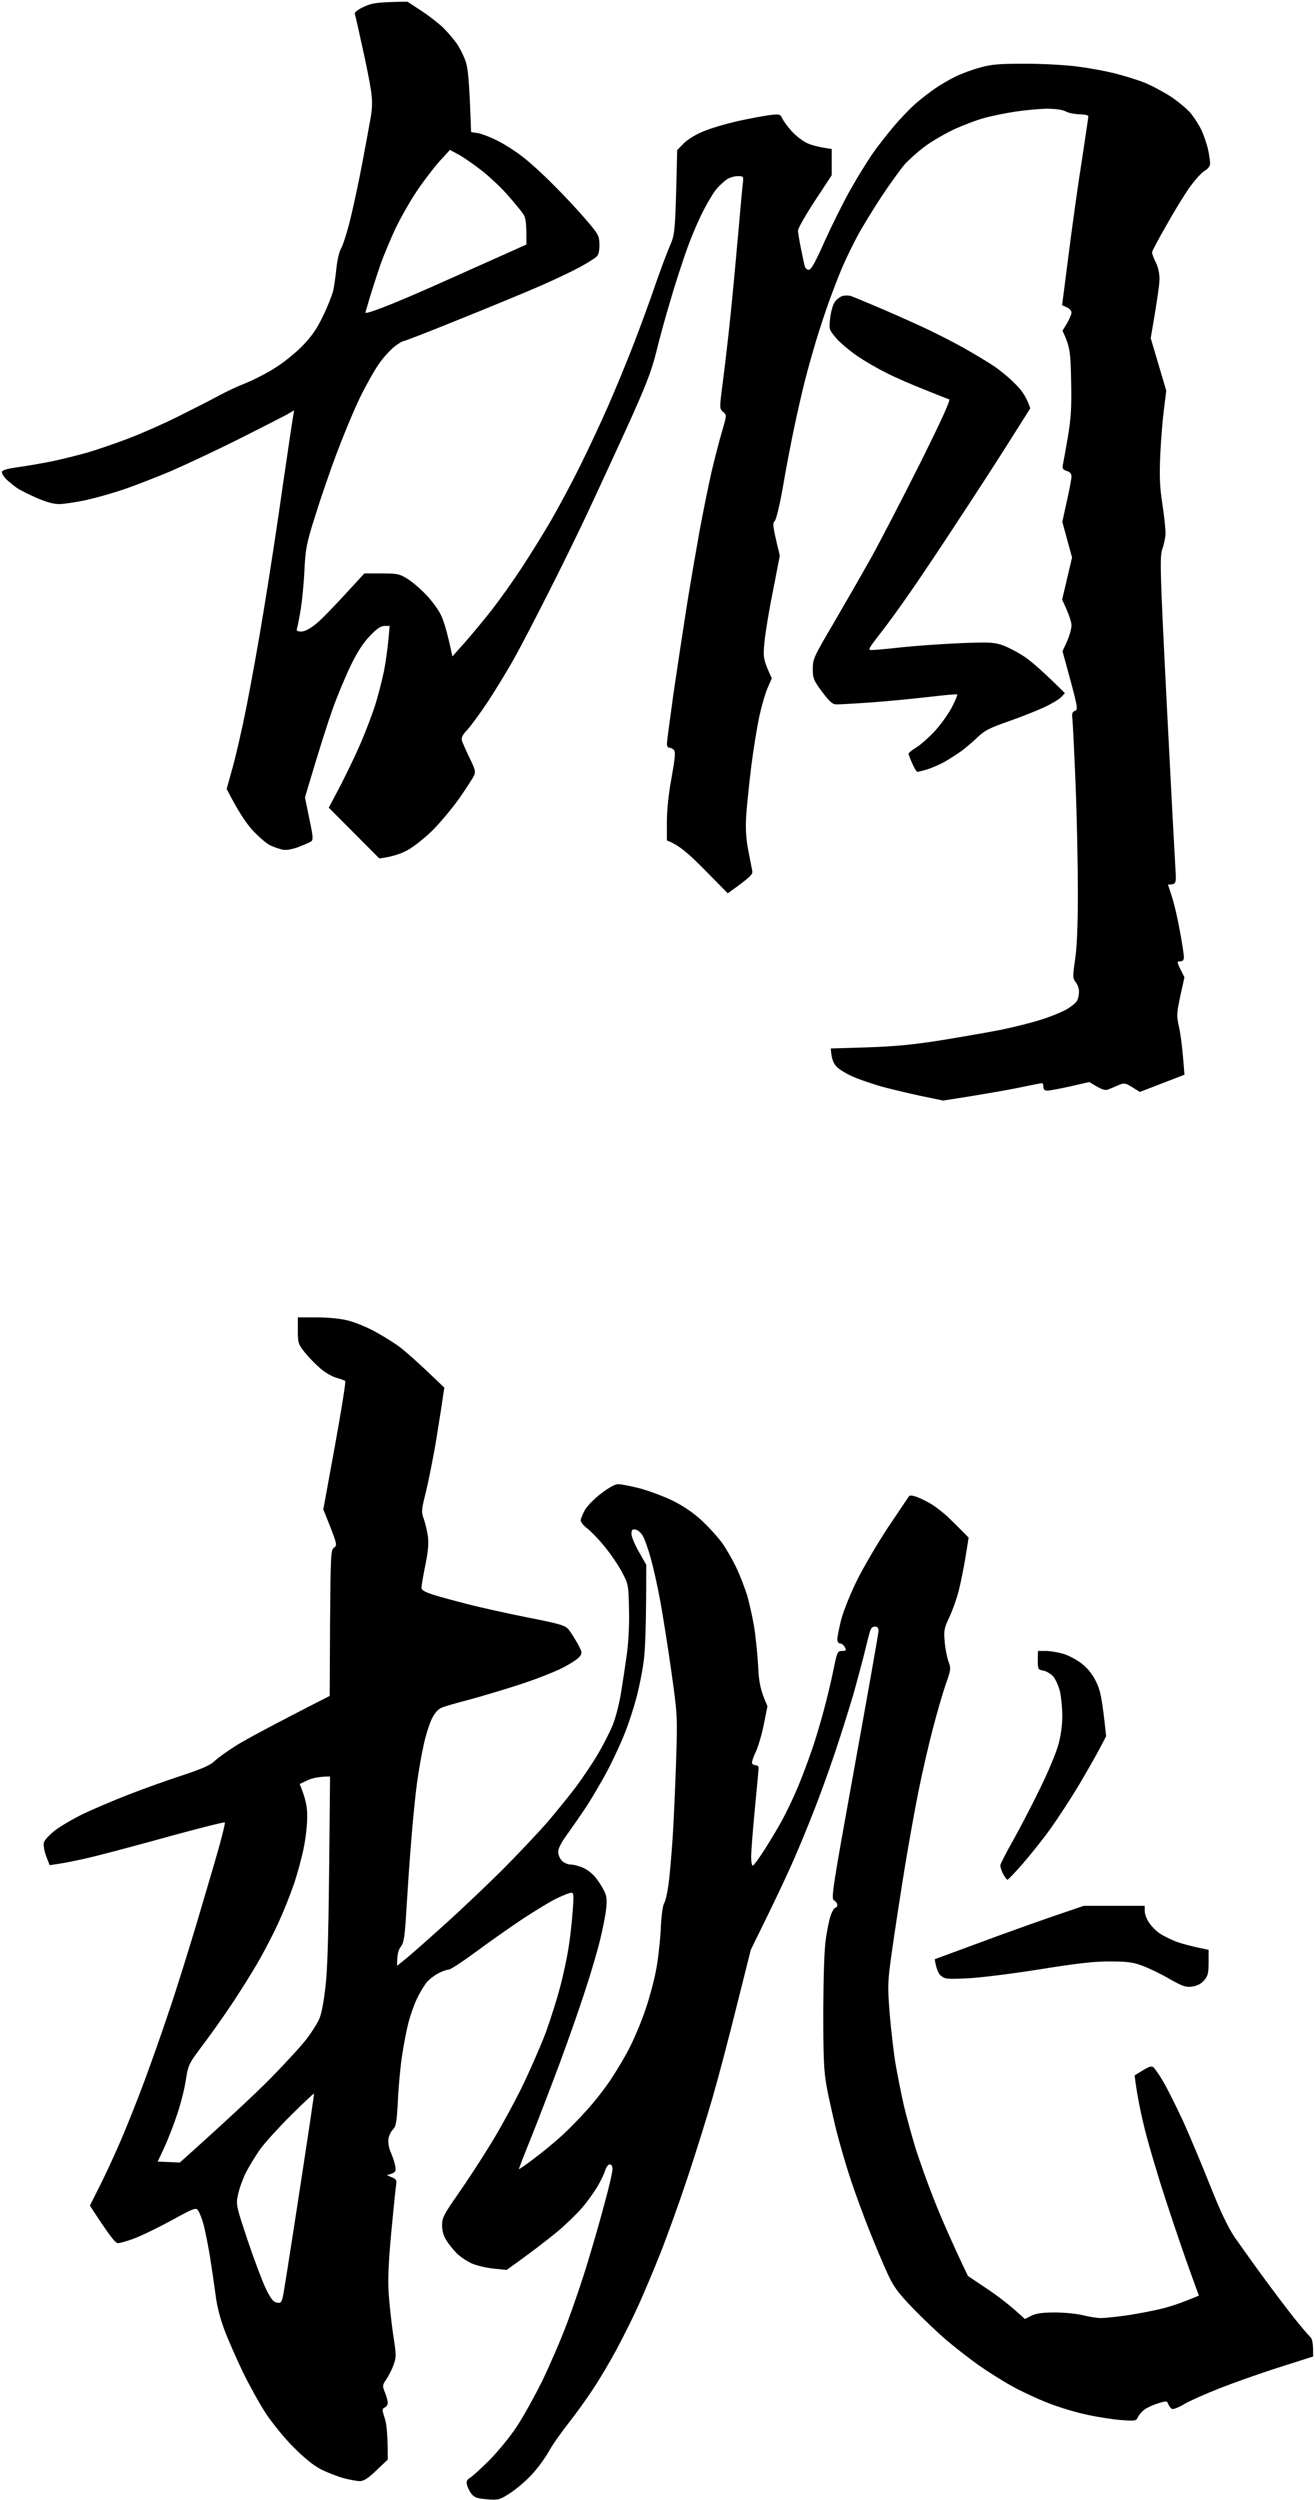 <svg version="1.2" xmlns="http://www.w3.org/2000/svg" viewBox="0 0 702 1334" width="702" height="1334"><style></style><path fill-rule="evenodd" d="m217.5 0.9l7.5 4.9c4.1 2.7 9.5 6.9 11.9 9.3 2.4 2.4 5.6 6.2 7.1 8.4 1.5 2.2 3.5 6.2 4.5 9 1.3 3.6 2 9.5 3 38l3.5 0.5c1.9 0.3 6.4 2 10 3.8 3.6 1.7 9.6 5.5 13.4 8.4 3.9 2.9 11.5 9.8 17 15.4 5.6 5.5 13.3 13.8 17.3 18.5 6.8 7.9 7.2 8.7 7.3 13.4 0 3.6-0.4 5.5-1.7 6.6-1 0.9-4.7 3.2-8.3 5.2-3.6 2-12.8 6.4-20.5 9.8-7.7 3.4-27.3 11.5-43.5 18-16.2 6.6-29.9 11.9-30.5 11.9-0.6 0-2.8 1.3-5 3-2.2 1.8-6 5.9-8.3 9.3-2.4 3.4-7 11.6-10.2 18.2-3.2 6.6-8.7 19.9-12.3 29.5-3.6 9.6-8.8 24.7-11.5 33.5-4.6 14.6-5.1 17.1-5.7 29-0.3 7.1-1.3 16.6-2 21-0.8 4.4-1.6 8.8-1.9 9.7-0.5 1.4 0 1.8 2.2 1.8 1.7 0.1 4.5-1.4 7.7-3.9 2.8-2.2 9.7-9.2 26-27.1h9.3c8.2 0 9.6 0.3 13.4 2.7 2.4 1.4 6.8 5.1 9.8 8.2 3.1 3.1 6.8 8.1 8.3 11.1 1.5 3 3.5 9.3 6.2 22.3l6.6-7.4c3.6-4.1 10.1-11.9 14.4-17.4 4.3-5.5 11.5-15.6 16-22.5 4.5-6.9 11.5-18.1 15.5-25 4-6.9 11-19.9 15.5-29 4.5-9.1 11.4-23.7 15.2-32.5 3.9-8.8 10.1-23.9 13.8-33.5 3.7-9.6 8.9-23.8 11.5-31.5 2.7-7.7 6.1-16.9 7.7-20.5 2.7-6.3 2.8-7.2 3.8-50.9l3.5-3.6c2-2 6.5-4.8 10.5-6.4 3.8-1.6 12.2-4.1 18.5-5.5 6.3-1.4 14-2.8 17-3.2 5.2-0.6 5.6-0.5 6.7 2 0.7 1.4 3 4.5 5 6.7 2.1 2.3 5.6 5 7.8 6.1 2.2 1.1 6.1 2.3 13.5 3.3v14l-9 13.7c-5 7.6-9 14.7-9 15.8 0 1.1 0.7 5.3 1.5 9.2 0.8 4 1.7 8.3 2 9.5 0.3 1.3 1.3 2.3 2.2 2.3 1.3 0 3.5-3.9 8.5-15.2 3.8-8.4 10-20.9 13.9-27.8 3.9-6.9 9.2-15.4 11.7-19 2.5-3.6 7.5-10 11.1-14.3 3.6-4.3 9.1-10 12.1-12.6 3-2.6 7.7-6.2 10.5-8.1 2.7-1.9 7.5-4.6 10.5-6.1 3-1.5 8.9-3.7 13-4.8 6.3-1.8 10.3-2.1 24.5-2.1 9.3 0 21.7 0.7 27.5 1.5 5.8 0.7 14.6 2.3 19.5 3.5 4.9 1.2 12.4 3.5 16.5 5.1 4.1 1.7 10.6 5.2 14.4 7.7 3.8 2.6 8.5 6.5 10.3 8.7 1.8 2.2 4.4 6.2 5.7 9 1.3 2.7 2.8 7.4 3.5 10.2 0.6 2.9 1.1 6.3 1.1 7.5 0 1.5-1.1 2.9-3 4-1.7 1-5.3 5.1-8.1 9-2.8 4-8.4 13.1-12.4 20.3-4.1 7.1-7.5 13.6-7.5 14.2 0 0.7 0.9 3.1 2 5.3 1.2 2.3 2 6 2 8.8 0 2.6-1.1 10.8-4.7 31.7l8.3 28-1.2 9.5c-0.7 5.2-1.6 16.3-2 24.5-0.5 12-0.3 17.4 1.2 27 1 6.6 1.7 13.6 1.6 15.5-0.1 1.9-0.8 5.5-1.7 8-1.4 4.2-1.3 10.3 2.4 83.5 2.2 43.5 4.3 82.7 4.6 87.3 0.5 8 0.4 8.2-4 8.2l2.2 6.8c1.2 3.7 3.1 11.9 4.2 18.2 1.2 6.3 2.1 12.5 2.1 13.8 0 1.5-0.6 2.2-2 2.2-2 0-2 0.1 2.3 8.5l-2.2 10c-2 9.5-2.1 10.4-0.6 17 0.8 3.9 1.8 11 2.8 25l-23.8 9.2-4-2.5c-3.6-2.2-4.3-2.4-7-1.3-1.7 0.7-4.1 1.8-5.5 2.3-2.1 0.9-3.2 0.7-10.5-3.8l-10 2.3c-5.5 1.2-11 2.3-12.3 2.3-1.5 0-2.2-0.6-2.2-2 0-1.1-0.3-2-0.8-2-0.4 0-5.9 1.1-12.2 2.4-6.3 1.3-18 3.4-40.5 6.9l-12.5-2.6c-6.9-1.5-16.6-3.8-21.5-5.2-4.9-1.5-11.5-3.7-14.5-5.1-3-1.3-6.8-3.6-8.3-5.1-1.8-1.9-2.8-4-3.2-9.8l19.5-0.6c14.7-0.5 24.4-1.4 39.5-3.8 11-1.8 25.4-4.3 32-5.6 6.6-1.4 16.1-3.7 21-5.3 4.9-1.5 11.1-4 13.7-5.5 2.7-1.5 5.2-3.6 5.8-4.7 0.6-1.1 1-3.2 1-4.7 0.1-1.6-0.7-3.8-1.7-5.1-1.7-2.2-1.7-3-0.4-12 1-6.5 1.5-18.2 1.5-35.7 0-14.3-0.5-40.2-1.2-57.5-0.7-17.3-1.5-33.2-1.7-35.2-0.4-3.1-0.1-3.9 1.4-4.5 1.8-0.8 1.6-1.6-6.7-31.8l2.4-5.2c1.3-2.9 2.4-6.8 2.4-8.5 0-1.8-1.1-5.7-5-13.8l5.3-22.5-5.2-19 2.4-11c1.4-6.1 2.5-12 2.5-13.2 0-1.6-0.8-2.5-2.6-3-2-0.7-2.4-1.3-2-3.3 0.3-1.4 1.5-8.1 2.7-15 1.7-10.2 2-15.8 1.7-30-0.3-15.4-0.6-18-4.6-26.5l2.4-4c1.3-2.2 2.4-4.8 2.4-5.7 0-1-1.1-2.2-2.5-2.8-1.4-0.6-2.5-1.1-2.5-1.2 0-0.2 1.6-12.4 3.5-27.3 1.9-14.9 5-37.2 7-49.7 1.9-12.6 3.5-23.2 3.5-23.8 0-0.5-2.1-1-4.8-1-2.6-0.1-5.8-0.7-7.2-1.5-1.5-0.9-5.3-1.4-9.5-1.5-3.8 0-11.5 0.7-17 1.5-5.5 0.8-13.4 2.4-17.5 3.6-4.1 1.1-11.6 4-16.5 6.3-4.9 2.4-11.9 6.5-15.4 9.2-3.5 2.7-8.2 6.9-10.4 9.4-2.1 2.5-7.6 10.1-12.2 17-4.5 6.9-10.3 16.3-12.8 21-2.5 4.7-6.1 12.1-8 16.5-1.9 4.4-5 12.5-7 18-2 5.5-5.2 15.2-7.1 21.5-1.9 6.3-4.6 16-6 21.5-1.4 5.5-3.9 16.5-5.6 24.5-1.7 8-4.4 22.1-6 31.5-1.7 9.8-3.6 17.6-4.4 18.5-1.3 1.3-1.2 2.6 2.7 18.5l-3.6 18.5c-2.1 10.2-4.1 22.6-4.6 27.5-0.8 8.4-0.7 9.4 3.9 19.5l-2.1 4.8c-1.2 2.6-3.2 9.4-4.5 15.2-1.2 5.8-3.2 17.7-4.3 26.5-1.1 8.8-2.3 20.5-2.7 26-0.5 7.5-0.2 12.3 1 19 1 5 1.9 10 2.2 11.3 0.3 1.8-0.8 3.1-13.1 11.9l-12.5-12.7c-8.4-8.5-13.7-13.2-20-15.5v-10c0-6.4 0.9-14.9 2.5-23.5 1.9-10.7 2.2-13.8 1.2-14.8-0.6-0.7-1.8-1.3-2.5-1.2-0.6 0-1.2-0.9-1.2-2 0-1.1 1.6-13.1 3.5-26.7 2-13.7 5.2-34.7 7.1-46.8 1.9-12.1 5.1-30.3 6.9-40.5 1.9-10.2 4.8-24.4 6.4-31.5 1.7-7.1 4.2-16.8 5.6-21.5 2.5-8.5 2.5-8.5 0.5-10.2-2-1.8-2-1.8 0-17 1.1-8.4 2.9-24.1 4-34.8 1.1-10.7 2.9-29.9 4-42.5 1.1-12.6 2.2-24.9 2.5-27.2 0.5-4.3 0.5-4.3-2.8-4.3-1.7 0-4.3 0.8-5.7 1.7-1.4 1-3.7 3.1-5.2 4.8-1.5 1.6-4.7 6.8-7.1 11.5-2.5 4.7-6.6 14.2-9.1 21.3-2.5 7-6.6 19.6-9 28-2.5 8.3-5.9 20.7-7.5 27.5-2.5 9.7-5.6 17.7-15.5 39.5-6.8 14.9-16.3 35.5-21.1 45.7-4.8 10.2-14 29.1-20.6 42-6.5 12.9-14.8 28.9-18.5 35.5-3.7 6.6-10 16.9-14 23-4 6-8.9 12.7-10.8 14.8-2.7 2.8-3.4 4.2-3 6 0.4 1.2 2.2 5.3 4.1 9.2 3 6.1 3.3 7.3 2.3 9.5-0.7 1.4-4.2 6.8-7.8 12-3.7 5.2-10.1 12.9-14.2 17-4.2 4.2-10.2 8.9-13.5 10.7-3.3 1.8-8 3.5-15 4.4l-27-27.1 6.7-12.7c3.6-7.1 8.5-17.3 10.8-22.8 2.3-5.5 5.6-14 7.2-19 1.6-5 3.7-13.3 4.8-18.5 1-5.2 2.1-12.8 3-24h-2.7c-2 0-4.2 1.5-7.8 5.3-3.4 3.5-6.8 8.6-10.2 15.7-2.8 5.8-7.2 16.2-9.7 23.3-2.5 7-6.9 20.5-14.8 47.2l2.3 11.3c2.1 9.9 2.2 11.4 0.9 12.3-0.8 0.5-3.9 1.8-6.7 2.9-3.6 1.3-6.4 1.8-8.5 1.4-1.8-0.4-4.9-1.5-6.8-2.4-1.9-1-6.1-4.6-9.3-8.1-3.2-3.5-7.6-9.9-13.7-21.9l3-10.8c1.7-5.9 5.1-20.6 7.5-32.7 2.4-12.1 6.7-35.7 9.4-52.5 2.8-16.8 7.3-46.3 10-65.5 2.8-19.2 5.3-36.2 6.1-40.5l-4.2 2.4c-2.4 1.3-14.2 7.3-26.3 13.4-12.1 6-28.1 13.5-35.5 16.7-7.4 3.1-18.4 7.4-24.5 9.5-6.1 2.1-15.4 4.7-20.7 5.9-5.4 1.1-11.8 2.1-14.3 2.1-2.9 0-7.1-1.2-11.7-3.2-4-1.7-8.6-4.1-10.3-5.1-1.7-1.1-4.2-3.2-5.8-4.6-1.5-1.4-2.7-3.3-2.7-4.1 0-1.1 2.3-1.8 9.2-2.8 5.1-0.7 13.6-2.2 18.8-3.3 5.2-1.1 13.3-3.2 18-4.5 4.7-1.4 14.1-4.6 21-7.2 6.9-2.6 19-7.9 27-11.9 8-4 17.7-8.9 21.5-11 3.8-2.1 10.6-5.3 15-7 4.4-1.8 11.6-5.5 16-8.4 4.4-2.8 10.9-8.1 14.4-11.8 4.6-4.8 7.5-9 10.6-15.6 2.4-4.9 4.8-11 5.4-13.5 0.5-2.5 1.3-7.9 1.7-12 0.4-4.1 1.5-8.8 2.5-10.5 1-1.6 3.1-8.4 4.8-15 1.6-6.6 4.6-20.3 6.5-30.5 1.9-10.2 4-21.4 4.6-25 0.8-4.8 0.8-8.5 0-14-0.6-4.1-2.7-14.7-4.7-23.5-1.9-8.8-3.7-16.6-3.9-17.2-0.2-0.8 1.8-2.3 4.9-3.7 4.2-2 7-2.5 23.2-2.7zm17 85.3c-3.1 3.5-8.5 10.6-12 15.8-3.5 5.2-8.6 14.2-11.4 20-2.7 5.8-6.4 14.6-8.1 19.5-1.7 4.9-4.2 12.7-5.6 17.3l-2.4 8.2c3.5 0 22.8-8.2 45.3-18.3l40.7-18.2c0.1-12.7-0.3-14.6-2.2-17-1.2-1.7-4.7-5.9-7.8-9.4-3-3.5-8.9-9.1-13.1-12.5-4.2-3.3-9.9-7.3-12.7-8.9l-5-2.7zm219.8 71.8c1.2 0.4 8.5 3.4 16.2 6.7 7.7 3.3 18.2 8 23.5 10.5 5.2 2.4 14.2 7 20 10.2 5.7 3.2 13.2 7.7 16.5 9.9 3.3 2.2 8.5 6.5 11.5 9.6 3.4 3.3 6.1 7.1 8 13l-12.2 19.3c-6.7 10.6-18.7 29.1-26.7 41.2-7.9 12.1-18.9 28.6-24.4 36.5-5.5 8-13.1 18.5-16.9 23.3-6 7.7-6.6 8.7-4.6 8.7 1.2 0 8.6-0.6 16.3-1.5 7.7-0.8 21.8-1.8 31.5-2.2 15.5-0.6 18-0.4 22.5 1.2 2.7 1 7.9 3.7 11.5 6.1 3.5 2.4 9.8 7.7 21.5 19.4l-2 2.1c-1.1 1.2-5.2 3.6-9 5.4-3.9 1.8-12.4 5.2-19 7.5-9.9 3.4-12.8 4.9-16.5 8.4-2.5 2.4-6.3 5.6-8.5 7.3-2.2 1.6-6.3 4.2-9 5.8-2.8 1.6-7.1 3.4-9.5 4.2-2.5 0.7-4.9 1.3-5.3 1.3-0.4 0-1.6-2-2.7-4.5-1.1-2.4-2-4.8-2-5.2 0-0.4 1.8-1.9 4.1-3.3 2.2-1.3 6.6-5.2 9.7-8.5 3.1-3.3 7.2-9 9.2-12.7 1.9-3.6 3.2-6.8 3-7.1-0.3-0.3-7.5 0.4-16 1.4-8.6 1-22.4 2.3-30.8 2.9-8.4 0.6-16.4 1-17.7 1-2 0-3.7-1.5-7.6-6.7-4.6-6.2-5-7.2-5-12.3 0-5.2 0.6-6.5 10.9-24 5.9-10.1 15-25.9 20.1-35 5-9 16.8-31.8 26.2-50.5 11.3-22.7 16.5-34.1 15.6-34.3-0.7-0.2-6.6-2.5-13.2-5.2-6.6-2.6-15.9-6.6-20.5-9-4.7-2.3-11.9-6.5-15.9-9.3-4.1-2.9-9.1-7.1-11-9.5-3.6-4.3-3.6-4.6-2.9-10.5 0.4-3.5 1.5-7.2 2.5-8.6 1.1-1.4 3-2.8 4.2-3.1 1.3-0.3 3.3-0.3 4.4 0.1z"/><path fill-rule="evenodd" d="m159 703h10.3c5.9 0 12.7 0.7 16.2 1.6 3.3 0.8 9.2 3.1 13 5.1 3.8 1.9 9.9 5.6 13.5 8.1 3.6 2.5 10.7 8.7 25.2 22.7l-0.7 4.5c-0.3 2.5-1.9 12.6-3.5 22.5-1.6 9.9-4.2 22.7-5.6 28.5-2.5 10.1-2.6 10.7-1 15 0.8 2.5 1.8 6.8 2.1 9.5 0.4 3.3-0.1 8.4-1.5 15-1.1 5.5-2 10.8-2 11.8 0 1.2 1.7 2.2 6.3 3.7 3.4 1.1 11.6 3.3 18.2 5 6.6 1.7 21 4.9 32 7.1 17.4 3.4 20.3 4.3 22 6.4 1.1 1.3 3.2 4.7 4.8 7.5 2.6 4.9 2.7 5 0.9 7.3-1.1 1.2-5.2 3.9-9.3 5.9-4.1 2.1-14.1 6-22.4 8.7-8.3 2.7-20.4 6.3-27 8.1-6.6 1.7-13.3 3.6-14.8 4.3-1.9 0.8-3.7 2.9-5.3 6.2-1.3 2.8-3.3 9-4.3 14-1.1 5-2.7 14-3.5 20-0.8 6-2.2 19.5-3 30-0.9 10.5-2 27-2.6 36.8-0.9 15.3-1.3 18.1-3 20.5-1.3 1.6-2.1 4.2-2 10.2l5.2-4.2c2.9-2.4 12.2-10.6 20.7-18.3 8.6-7.7 22.3-20.8 30.6-29 8.2-8.3 18.9-19.6 23.6-25 4.7-5.5 11.6-14 15.4-19 3.7-5 9.1-13 12-18 2.9-5 6.4-11.9 7.8-15.5 1.4-3.6 3.3-11 4.2-16.5 0.9-5.5 2.3-14.7 3.1-20.5 0.9-6.6 1.4-15.6 1.2-24-0.3-13.4-0.3-13.6-4-20.5-2.1-3.9-6.4-10.1-9.7-14-3.2-3.9-7.3-8-9-9.2-1.7-1.3-3.1-3.1-3.1-4 0.1-1 1.1-3.5 2.3-5.6 1.2-2.1 5.1-6.1 8.7-8.8 3.9-3 7.5-5 9-4.9 1.4 0 6.3 0.9 11 2.1 4.7 1.2 12.6 4.1 17.5 6.4 6.1 3 11.2 6.4 15.9 10.7 3.8 3.5 8.8 9 11.2 12.3 2.3 3.3 5.8 9.4 7.7 13.5 1.9 4.1 4.4 10.6 5.6 14.5 1.1 3.9 2.7 11 3.6 16 0.8 5 1.8 14.4 2.2 21 0.4 9.2 1.1 13.2 5 22l-1.9 9.5c-1 5.2-3 11.9-4.3 14.8-1.4 2.8-2.3 5.7-2 6.2 0.3 0.5 1.2 1 2 1 0.8 0 1.5 0.6 1.5 1.3 0 0.6-0.9 10.4-2 21.7-1.1 11.3-2 22.9-2 25.8 0 3.1 0.4 5 1 4.7 0.6-0.3 3.4-4.2 6.3-8.7 2.9-4.6 7.2-11.7 9.4-15.8 2.2-4.1 6-12 8.3-17.5 2.3-5.5 6-15.4 8.2-22 2.2-6.6 5.2-17.2 6.8-23.5 1.6-6.3 3.6-15 4.4-19.2 1.5-7.2 1.8-7.8 4.1-7.8 2.2 0 2.4-0.3 1.5-2-0.6-1.1-1.7-2-2.5-2-0.9 0-1.5-0.9-1.5-2.2 0-1.3 0.9-5.9 2-10.3 1.1-4.4 4.9-13.9 8.4-21 3.5-7.1 11.1-20 16.7-28.5 5.7-8.5 10.7-15.9 11.1-16.5q0.7-1 4.5 0.4c2.1 0.8 5.6 2.6 7.9 4 2.2 1.4 5.8 4.2 8 6.2 2.1 2 5.6 5.4 11.5 11.4l-1.6 10c-0.9 5.5-2.5 13.6-3.6 18-1.1 4.4-3.4 10.9-5.1 14.5-2.8 5.8-3 7.2-2.5 13 0.3 3.6 1.2 8.3 2 10.5 1.4 3.8 1.4 4.4-1.5 12.5-1.6 4.7-4.7 15.3-6.8 23.5-2.2 8.3-5.5 22.7-7.4 32-1.9 9.3-5.3 28-7.5 41.5-2.2 13.5-5.2 33-6.7 43.5-2.6 18.3-2.6 19.6-1.5 34.5 0.7 8.5 2.1 20.9 3.2 27.5 1.2 6.6 3.1 16.5 4.4 22 1.3 5.5 4 15.4 6 22 2 6.6 6.6 19.4 10.2 28.5 3.6 9.1 9.1 21.9 18 40.5l10.4 7c5.7 3.8 12.6 9 20 16l3.4-1.7c2.6-1.3 5.9-1.8 12.7-1.8 5.1 0 11.9 0.7 15 1.5 3.2 0.8 7.5 1.5 9.5 1.5 2.1 0 8.5-0.7 14.3-1.5 5.8-0.9 14.1-2.5 18.5-3.6 4.4-1.1 10.6-3.1 19.5-6.9l-4.6-12.7c-2.6-7.1-8.2-23.4-12.4-36.3-4.3-12.9-9.6-30.7-11.8-39.5-2.2-8.8-4.3-18.9-5.5-29l4.4-2.7c3.5-2.1 4.7-2.5 5.8-1.5 0.7 0.7 3.1 4.1 5.2 7.7 2.1 3.6 6.7 12.8 10.3 20.5 3.5 7.7 10 23.2 14.5 34.5 5.8 14.6 9.7 22.6 13.3 28 2.9 4.1 9.4 13.3 14.7 20.5 5.2 7.2 12.7 17 16.6 22 4 5 8 9.7 8.9 10.5 1.1 1 1.7 3 1.6 10.5l-18.2 5.8c-10.1 3.2-24.4 8.3-31.8 11.2-7.4 2.9-15.9 6.7-18.8 8.4-2.8 1.7-5.8 2.9-6.5 2.6-0.6-0.2-1.5-1.4-2-2.5-0.7-1.9-0.9-1.9-5.5-0.5-2.6 0.8-5.8 2.3-7.2 3.3-1.4 1-2.9 2.8-3.5 4-0.9 2.1-1.5 2.2-9 1.6-4.4-0.3-12.7-1.6-18.5-2.9-5.8-1.2-15-4-20.5-6.2-5.5-2.1-14.3-6.2-19.5-9.1-5.2-2.9-13.4-8.1-18.2-11.5-4.7-3.4-12.4-9.4-17-13.3-4.6-4-12.6-11.6-17.8-17-7.9-8.3-10.1-11.3-13.3-18.4-2.2-4.7-6.5-15-9.7-23-3.2-8-7.6-20.1-9.9-27-2.3-6.9-5.7-18.6-7.6-26-1.8-7.4-4.2-18-5.2-23.5-1.5-8.3-1.8-15.1-1.8-40 0.1-19.3 0.5-33.2 1.4-39 0.7-5 1.9-10.7 2.7-12.8 0.8-2 1.8-3.7 2.4-3.7 0.6 0 1-0.7 1-1.5 0-0.8-0.8-1.9-1.8-2.4-1.6-0.9-0.8-6.1 11-71.3 7-38.7 12.8-71.3 12.8-72.5 0-1.6-0.6-2.3-2-2.3-1.5 0-2.2 1-2.9 3.7-0.6 2.1-1.9 7.6-3.1 12.3-1.2 4.7-3.5 13.2-5.1 19-1.7 5.8-5.3 17.5-8.1 26-2.7 8.5-7.5 22-10.5 30-3 8-8.4 21.5-12.1 30-3.6 8.5-10.6 23.6-24.4 51.5l-7.4 29.5c-4 16.2-9.8 38.3-12.9 49-3.1 10.7-9.2 30.3-13.6 43.5-4.4 13.2-10.9 31.2-14.4 40-3.5 8.8-8.8 21.4-11.8 28-3 6.6-8.3 17.2-11.7 23.5-3.4 6.3-9 15.8-12.5 21-3.4 5.2-9.3 13.4-13.1 18.2-3.8 4.8-8.5 11.5-10.4 14.9-1.9 3.5-6 9-9 12.3-3 3.3-8.2 7.7-11.5 9.9-5.8 3.7-6.2 3.9-12.5 3.4-5.3-0.4-6.8-1-8.3-2.9-1-1.3-2.1-3.4-2.4-4.8-0.5-1.9 0-2.8 1.8-3.9 1.3-0.8 6-5.1 10.4-9.5 4.4-4.5 10.9-12.4 14.3-17.6 3.5-5.2 9.6-16.3 13.7-24.5 4-8.3 10-22.2 13.3-31 3.3-8.8 8.3-23.4 11-32.5 2.8-9.1 6.9-23.4 9.1-31.8 2.3-8.3 4.1-16.3 4.1-17.7 0-1.6-0.6-2.5-1.5-2.5-0.9 0-2 1.6-2.6 3.7-0.7 2.1-2.8 6.3-4.7 9.3-1.9 3-5.3 7.7-7.6 10.3-2.3 2.7-7.9 8.2-12.6 12.2-4.7 3.9-12.8 10.3-27.5 20.8l-7-0.7c-3.8-0.4-9-1.6-11.5-2.7-2.5-1.1-6-3.4-7.9-5.2-1.8-1.8-4.4-4.9-5.7-7-1.6-2.5-2.4-5.2-2.4-8.2 0-4 0.9-5.8 8.6-16.8 4.7-6.7 12.4-18.5 17.1-26.2 4.8-7.7 12.3-21.4 16.8-30.5 4.4-9.1 10.2-22.3 12.9-29.5 2.6-7.2 6.1-18.2 7.7-24.5 1.7-6.3 3.6-15.5 4.4-20.5 0.8-5 1.8-13.6 2.2-19.3 0.7-8.7 0.6-10.2-0.7-10.2-0.8 0-4.2 1.3-7.5 2.9-3.3 1.5-11.6 6.6-18.5 11.1-6.9 4.6-18.1 12.5-25 17.6-6.9 5.1-13.3 9.3-14.3 9.4-0.9 0-3.4 0.8-5.5 1.9-2 1-4.8 3.1-6.2 4.7-1.4 1.6-3.8 5.6-5.4 8.9-1.6 3.3-3.6 9.2-4.6 13-1 3.8-2.5 11.8-3.4 17.7-0.9 6-1.9 16.8-2.2 24-0.6 11.1-1 13.6-2.5 15-1.1 1-2.2 3.3-2.5 5-0.3 2.2 0.1 4.9 1.4 7.8 1.1 2.5 2.1 5.8 2.3 7.5 0.3 2.4 0 3-4.6 4.2l2.7 1.2c2.3 0.9 2.7 1.6 2.3 3.8-0.3 1.6-1.4 12.9-2.6 25.3-1.5 16.3-1.9 25.4-1.4 33 0.4 5.8 1.5 15.7 2.4 22 1.7 10.7 1.7 11.8 0.2 16-0.9 2.5-2.7 6-3.9 7.7-2.1 3.1-2.1 3.5-0.7 7 0.9 2.1 1.5 4.6 1.5 5.5 0 1-0.7 2.1-1.6 2.5-1.5 0.7-1.5 1.2 0 5.8 1 3.1 1.6 8.3 1.6 22l-6 5.7c-4.3 4.2-6.8 5.8-8.8 5.8-1.5 0-5.3-0.7-8.5-1.5-3.1-0.8-8.5-2.9-12-4.6-4.2-2.1-9-6-14.8-11.8-4.8-4.7-11.4-12.9-14.9-18.1-3.4-5.2-9-15.3-12.5-22.5-3.4-7.2-7.9-17.3-9.8-22.5-2.3-6.1-4-12.9-4.7-19-0.7-5.2-2.1-14.7-3.1-21-1.1-6.3-2.6-13.8-3.4-16.5-0.8-2.8-2-5.8-2.7-6.9-1.2-1.7-2.1-1.4-14.3 5.3-7.2 3.9-16 8.2-19.8 9.6-3.7 1.4-7.6 2.5-8.7 2.5-1.4 0-3.8-2.8-15-20l5.4-10.8c3-5.9 8.1-17 11.4-24.7 3.3-7.7 9-22 12.6-31.8 3.6-9.7 9.5-26.4 13-37 3.6-10.5 10-31.1 14.4-45.7 4.3-14.6 9.7-32.7 11.8-40.2 2.1-7.5 3.7-14 3.4-14.3-0.3-0.3-12.9 2.9-28 7-15.1 4.2-33.8 9.2-41.5 11.1-7.7 1.9-16.3 3.7-24 4.7l-1.9-4.9c-1-2.7-1.5-5.9-1.2-7.1 0.3-1.3 3-4.2 5.8-6.4 2.9-2.3 9.8-6.3 15.3-9 5.5-2.6 16.3-7.2 24-10.2 7.7-3 20.5-7.6 28.5-10.2 10.9-3.6 15.2-5.5 17.5-7.7 1.7-1.7 7.1-5.5 12-8.6 4.9-3 18.1-10.2 49.5-26.2l0.2-39c0.3-36.9 0.4-39 2.2-40.2 1.8-1.3 1.7-1.7-5.8-20.3l6.2-34c3.4-18.7 5.9-34.3 5.5-34.6-0.5-0.3-2.6-1.1-4.8-1.7-2.2-0.6-6-2.8-8.4-4.9-2.5-2.1-6.2-5.9-8.3-8.5-3.6-4.5-3.8-5.2-3.8-11.8zm182 125l4 7c0 34.5-0.6 46.3-1.5 52.5-0.8 5.5-2.5 14-3.9 19-1.3 5-3.9 12.8-5.7 17.5-1.8 4.7-5.8 13.5-8.9 19.5-3.1 6-8.4 15-11.6 20-3.3 5-8.1 11.9-10.7 15.5-3 4.1-4.8 7.5-4.7 9.3 0 1.5 0.9 3.6 2 4.7 1.1 1.1 3.2 2 4.7 2 1.6 0 4.6 0.8 6.8 1.8 2.2 1 5.2 3.4 6.6 5.3 1.5 1.9 3.5 5 4.4 6.9 1.4 2.7 1.6 4.8 1.1 9.5-0.3 3.3-1.8 10.7-3.2 16.5-1.4 5.8-5 18.2-8.1 27.5-3 9.3-9.1 26.7-13.5 38.5-4.4 11.8-11.1 29.3-14.9 38.8-3.8 9.4-6.9 17.4-6.9 17.7 0 0.3 3.7-2.3 8.2-5.7 4.6-3.4 11.2-8.9 14.8-12.2 3.6-3.3 9.6-9.4 13.3-13.6 3.8-4.1 9.6-11.5 12.9-16.5 3.3-5 8.1-13 10.5-18 2.5-5 6.1-13.7 8-19.5 2-5.8 4.4-14.8 5.4-20 1.1-5.2 2.2-15.1 2.6-22 0.3-7.3 1.1-13.3 1.9-14.5 0.7-1.1 1.7-5.6 2.3-10 0.6-4.4 1.5-15 2.1-23.5 0.6-8.5 1.4-27 1.9-41 0.8-25.5 0.8-25.5-2.5-49-1.8-12.9-4.5-29.8-5.9-37.5-1.4-7.7-3.7-18-5.1-23-1.4-5-3.3-10.4-4.3-12-0.9-1.6-2.7-3.1-3.8-3.3-1.7-0.3-2.2 0.2-2.2 2.2-0.1 1.4 1.7 5.7 3.9 9.6zm-181 124c3.4 8.4 4 12.3 4 17.5 0 4.1-0.8 11.7-1.9 16.8-1 5-3.4 13.9-5.4 19.7-2 5.8-5.8 15.2-8.5 21-2.7 5.8-7.5 15-10.7 20.5-3.2 5.5-9.4 15.4-13.8 22-4.4 6.6-11.4 16.5-15.6 22-7.3 9.8-7.6 10.2-8.9 18.5-0.7 4.7-2.8 13-4.7 18.5-1.8 5.5-4.9 13.4-6.8 17.5l-3.5 7.5 11.8 0.5c26.7-23.9 41.1-37.5 49.1-45.6 8-8.2 16.4-17.4 18.6-20.4 2.3-3 5.1-7.3 6.2-9.5 1.5-2.7 2.6-8.1 3.7-17 1.2-9.5 1.7-26.4 2.1-63.2l0.5-50.3c-6 0-9.6 0.9-12 2zm-21.2 195c-2.5 3.6-5.9 9.2-7.6 12.5-1.6 3.3-3.5 8.5-4.1 11.5-1.2 5.5-1.1 5.8 5.1 24.5 3.5 10.4 7.9 22.1 9.8 26 2.8 5.6 4.1 7.1 6 7.3 2.5 0.3 2.6 0.1 4.4-11.5 1.1-6.5 5-31.6 8.7-55.8 3.7-24.2 6.7-44.1 6.5-44.3-0.1-0.2-5.6 5-12.2 11.5-6.5 6.5-14 14.7-16.6 18.3zm415.3-266h4.2c2.3 0 6.5 0.7 9.2 1.5 2.8 0.8 7.2 3.1 9.9 5.2 3.3 2.6 5.8 5.7 7.8 9.8 2.3 4.8 3.1 8.4 5.3 29l-3.4 6.5c-1.9 3.6-6.9 12.4-11.1 19.5-4.3 7.2-11.1 17.6-15.1 23.2-4 5.6-10.7 14-14.9 18.8-4.1 4.7-7.8 8.6-8.2 8.6-0.4-0.1-1.4-1.4-2.3-3.1-0.8-1.6-1.5-3.7-1.5-4.5 0-0.8 3.2-7 7-13.7 3.8-6.8 10.3-19.3 14.4-27.8 4.2-8.5 8.5-18.9 9.6-23 1.3-4.6 2.1-10.5 2.1-15.2 0-4.3-0.6-10.1-1.2-13-0.7-2.9-2.3-6.5-3.5-8-1.3-1.5-3.7-3-5.4-3.3-2.8-0.5-3-0.7-3-5.5zm24.5 136h32.5v2.8c0 1.5 1 4.3 2.3 6.2 1.3 1.9 3.9 4.6 5.8 5.8 1.9 1.3 5.9 3.2 8.9 4.4 3.1 1.1 8.1 2.5 17.1 4.3v6.8c0 5.6-0.4 7.2-2.4 9.5-1.5 1.8-3.7 2.9-6.3 3.3-3.3 0.5-5 0-12.4-4.2-4.6-2.7-11.1-5.8-14.5-7-4.7-1.8-8.2-2.2-17-2.2-8.2-0.1-17.6 1-37.5 4.2-14.5 2.3-31.9 4.5-38.5 4.8-10.7 0.5-12.2 0.4-14.2-1.3-1.3-1-2.6-3.5-3.4-8.9l22.8-8.4c12.6-4.7 30.5-11.1 39.8-14.3z"/></svg>